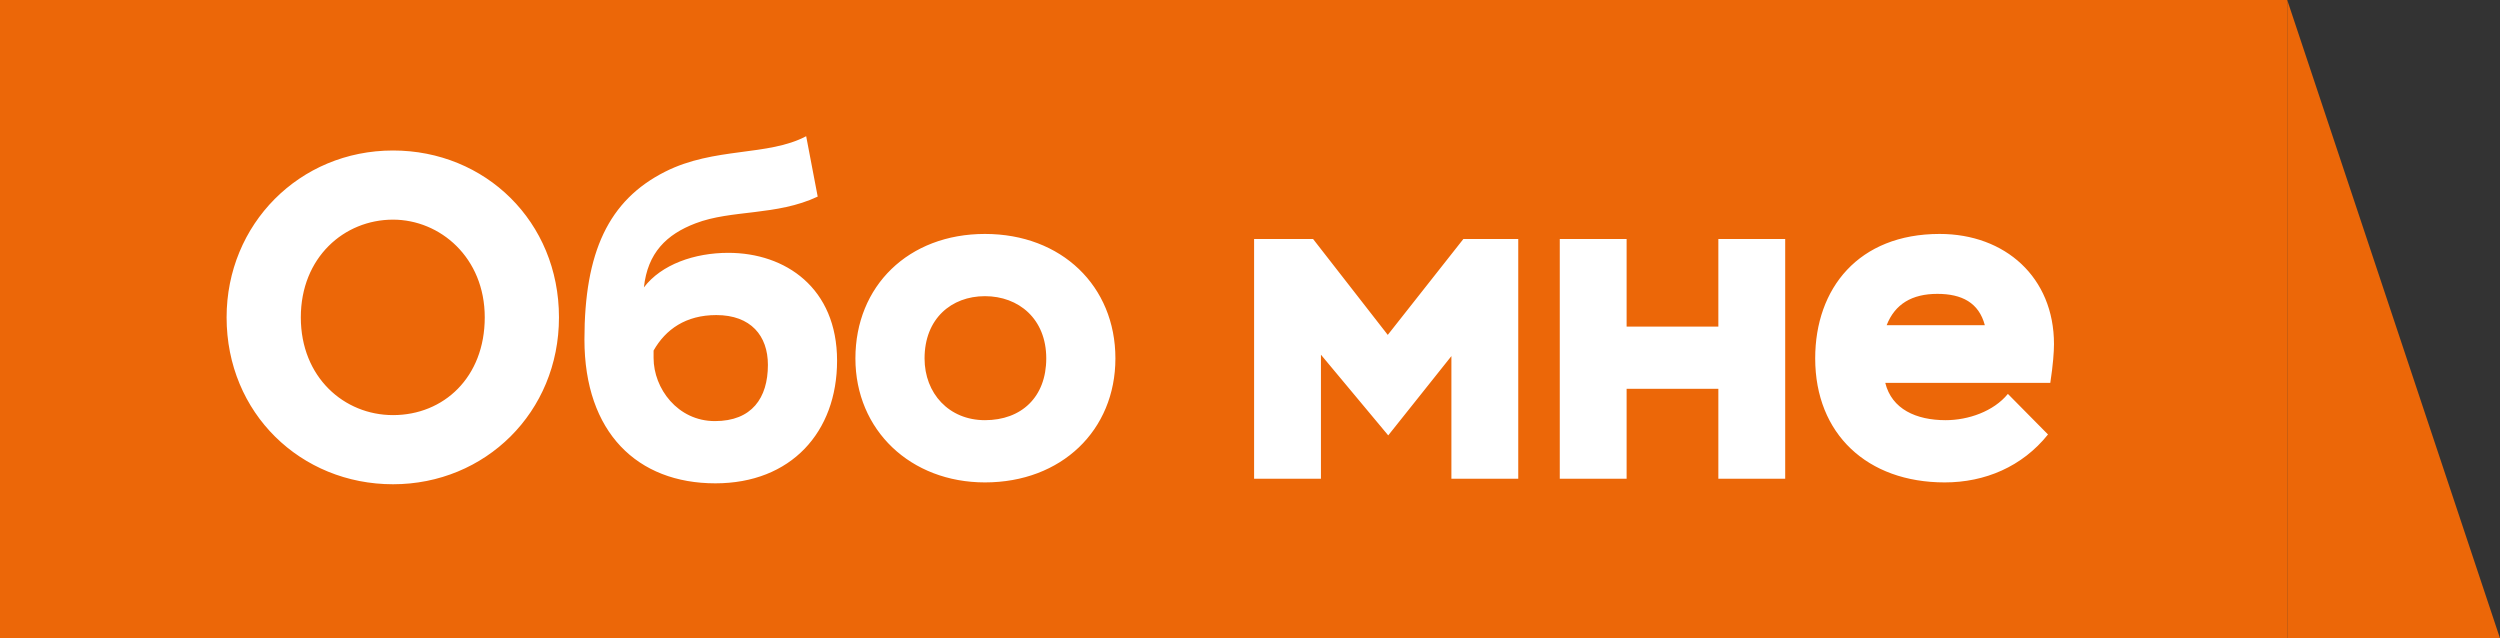 <?xml version="1.0" encoding="UTF-8"?> <svg xmlns="http://www.w3.org/2000/svg" width="141" height="36" viewBox="0 0 141 36" fill="none"><rect x="0" y="0" width="141" height="36" fill="#333333" stroke="none"/> <rect width="129" height="36" fill="#EC6708"></rect> <path d="M12.78 17.9C12.78 12.648 16.888 8.488 22.166 8.488C27.366 8.488 31.526 12.492 31.526 17.9C31.526 23.256 27.366 27.312 22.166 27.312C16.966 27.312 12.78 23.308 12.78 17.9ZM16.966 17.9C16.966 21.28 19.41 23.412 22.166 23.412C25.026 23.412 27.34 21.28 27.34 17.9C27.34 14.52 24.818 12.388 22.166 12.388C19.41 12.388 16.966 14.52 16.966 17.9ZM45.468 7.682L46.118 11.088C43.804 12.18 41.257 11.816 39.228 12.596C37.59 13.22 36.525 14.26 36.316 16.21C37.304 14.91 39.176 14.26 41.075 14.26C44.298 14.26 47.211 16.236 47.211 20.344C47.211 24.374 44.611 27.26 40.346 27.26C35.953 27.26 32.962 24.4 32.962 19.148C32.962 14.234 34.315 11.296 37.513 9.684C40.294 8.28 43.31 8.826 45.468 7.682ZM36.862 19.772V20.188C36.862 21.904 38.215 23.75 40.321 23.75C42.401 23.75 43.31 22.45 43.31 20.578C43.31 18.94 42.349 17.77 40.398 17.77C38.682 17.77 37.538 18.576 36.862 19.772ZM48.245 20.214C48.245 16.132 51.235 13.194 55.551 13.194C59.867 13.194 62.909 16.132 62.909 20.214C62.909 24.27 59.867 27.208 55.551 27.208C51.365 27.208 48.245 24.27 48.245 20.214ZM52.145 20.214C52.145 22.19 53.523 23.698 55.551 23.698C57.605 23.698 59.009 22.398 59.009 20.214C59.009 17.978 57.449 16.704 55.551 16.704C53.653 16.704 52.145 17.978 52.145 20.214ZM70.731 27V13.48H74.058L78.27 18.888L82.534 13.48H85.629V27H81.859V20.084L78.296 24.556L74.501 20.006V27H70.731ZM96.915 27V21.93H91.741V27H87.971V13.48H91.741V18.42H96.915V13.48H100.685V27H96.915ZM113.245 22.216L115.507 24.504C114.051 26.324 111.945 27.208 109.683 27.208C105.315 27.208 102.377 24.478 102.377 20.214C102.377 16.262 104.821 13.194 109.397 13.194C113.089 13.194 115.845 15.638 115.845 19.408C115.845 19.824 115.793 20.578 115.637 21.592H106.329C106.693 23.074 108.071 23.698 109.735 23.698C111.009 23.698 112.439 23.204 113.245 22.216ZM109.267 16.574C107.837 16.574 106.875 17.146 106.407 18.342H111.945C111.607 17.068 110.645 16.574 109.267 16.574Z" fill="white"></path> <path d="M141 36H129V0L141 36Z" fill="#EC6708"></path> </svg> 